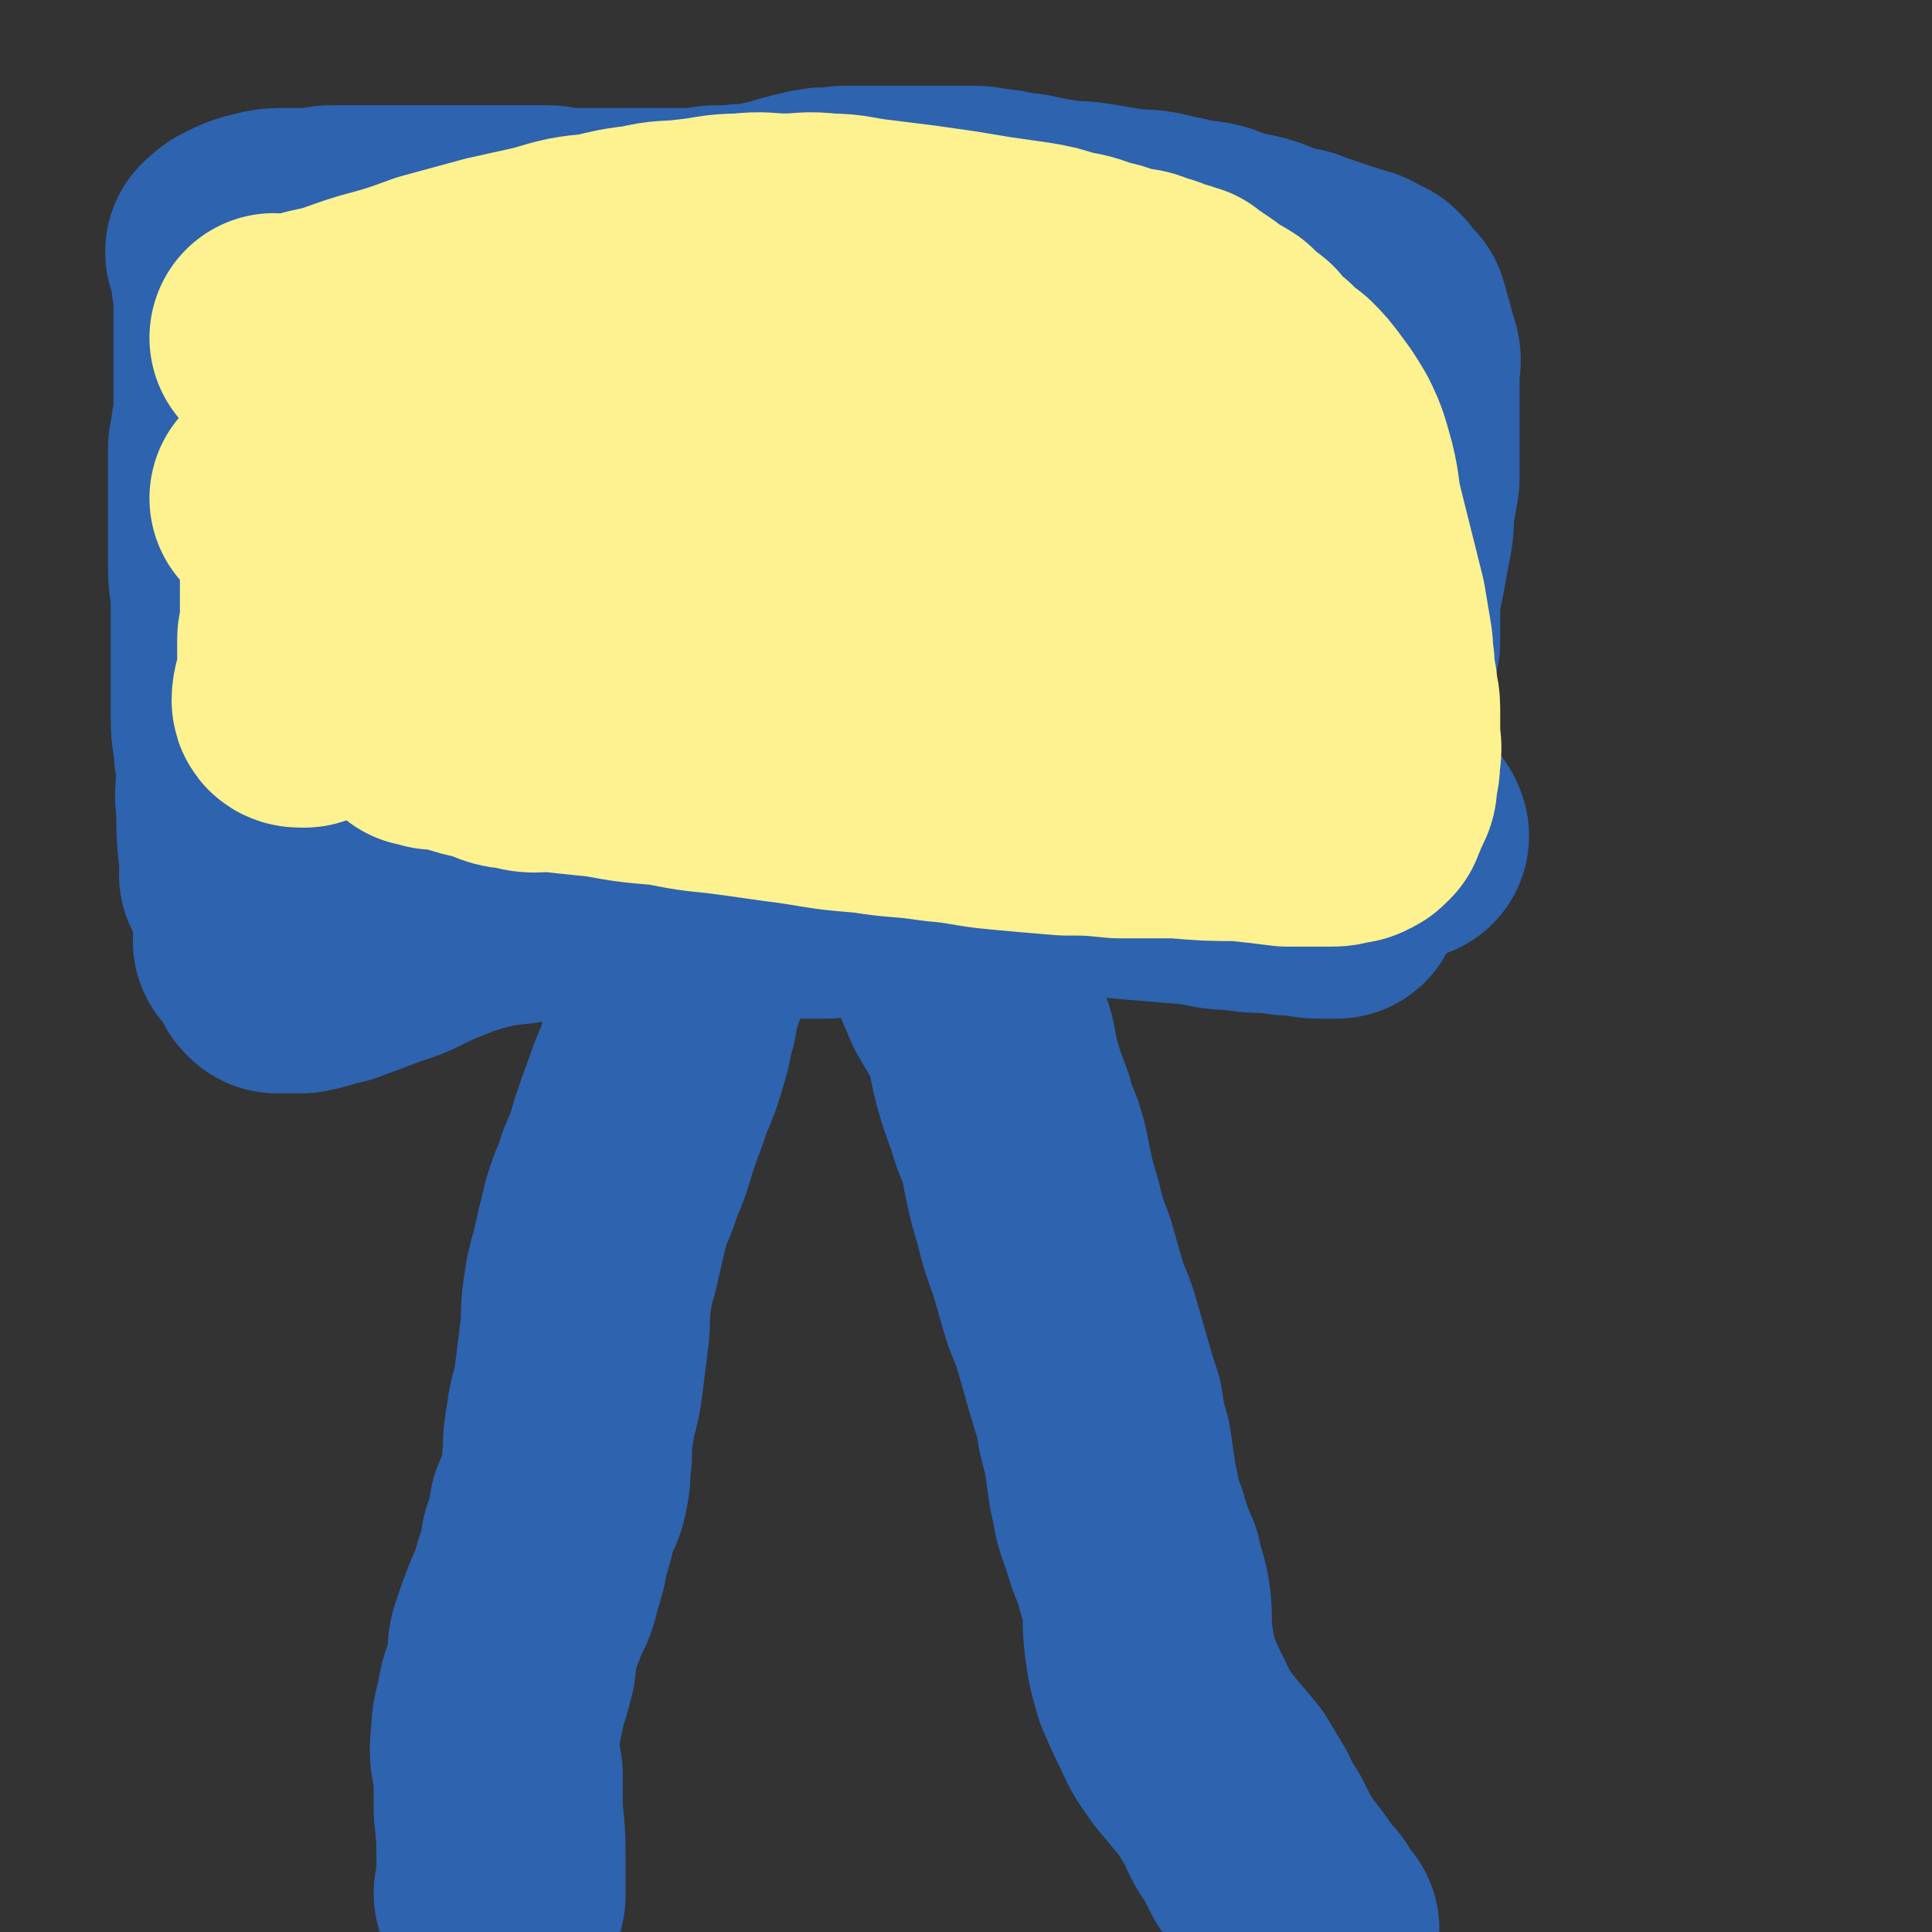 <svg viewBox='0 0 698 698' version='1.1' xmlns='http://www.w3.org/2000/svg' xmlns:xlink='http://www.w3.org/1999/xlink'><rect x="0" y="0" width="698" height="698" fill="#333333" stroke="none"/><g fill='none' stroke='#2D63AF' stroke-width='90' stroke-linecap='round' stroke-linejoin='round'><path d='M181,685c0,0 -1,-1 -1,-1 0,0 0,0 1,0 0,0 0,0 0,0 0,1 -1,0 -1,0 0,0 0,0 1,0 0,0 0,0 0,0 0,-5 0,-5 0,-10 0,-10 0,-10 -1,-20 0,-6 0,-6 0,-13 -1,-6 -2,-7 -1,-13 0,-7 1,-7 2,-13 1,-6 2,-6 3,-11 2,-6 0,-7 2,-12 2,-6 2,-6 4,-11 2,-5 3,-5 4,-11 2,-6 2,-6 3,-12 2,-6 2,-6 3,-12 2,-5 3,-4 4,-10 1,-5 0,-5 1,-10 0,-6 0,-6 1,-12 1,-8 2,-7 3,-15 1,-8 1,-8 2,-16 1,-7 0,-7 1,-14 1,-7 1,-7 3,-14 2,-9 2,-9 4,-17 2,-7 3,-7 5,-14 3,-7 3,-7 5,-14 3,-9 3,-8 6,-17 3,-7 3,-7 5,-14 2,-6 1,-6 3,-12 1,-6 1,-6 3,-12 1,-6 1,-6 3,-11 2,-6 2,-6 4,-11 1,-6 1,-6 3,-12 1,-4 2,-4 4,-9 1,-3 1,-3 3,-6 1,-2 1,-2 3,-4 0,-1 0,-1 1,-2 0,-1 0,-1 1,-1 0,-1 0,-1 0,-1 0,0 0,0 0,0 0,0 0,0 1,0 0,-1 -1,-1 0,-1 0,-1 0,0 1,0 2,0 2,0 4,0 4,0 4,-1 7,0 4,0 4,0 7,1 4,0 4,0 8,2 4,1 3,2 7,3 4,2 4,1 8,3 4,2 4,2 7,5 4,4 4,5 8,9 4,6 5,6 9,13 4,6 4,6 8,12 3,7 3,7 6,14 4,7 4,6 7,13 3,7 2,7 4,15 2,7 2,7 5,15 2,8 3,7 5,15 2,10 2,11 5,21 2,8 2,8 5,16 2,7 2,7 4,14 2,7 3,7 5,14 2,7 2,7 4,14 2,7 2,7 4,13 1,7 1,7 3,14 1,7 1,7 2,14 2,8 1,8 4,15 2,7 2,7 5,14 1,6 2,6 3,12 1,7 0,7 1,15 1,7 1,7 3,14 3,7 3,7 6,13 3,7 3,6 7,12 5,6 5,6 10,12 3,5 3,5 6,10 2,5 2,5 5,9 2,4 2,4 4,8 2,3 2,3 4,6 1,2 2,2 3,4 2,2 1,2 3,4 0,1 0,1 0,1 1,1 1,1 1,2 1,0 1,0 1,1 0,0 0,0 0,0 1,0 0,0 0,-1 0,0 0,1 0,1 1,0 1,0 1,0 0,0 0,0 0,0 1,1 0,0 0,0 0,0 0,0 0,0 0,0 0,0 0,0 1,1 0,0 0,0 0,0 0,0 0,0 0,0 0,0 0,0 1,1 0,0 0,0 0,0 0,1 0,1 1,1 1,0 1,0 0,0 0,0 0,0 1,1 0,0 0,0 0,0 0,0 0,0 0,1 0,1 0,2 0,0 0,0 0,0 1,0 0,-1 0,-1 0,0 0,1 0,1 1,1 1,1 1,1 1,1 0,1 0,1 1,1 1,1 1,2 1,1 1,1 1,2 1,1 1,1 1,1 0,0 0,0 0,0 1,0 1,-1 1,-2 0,0 0,0 0,0 '/><path d='M231,316c0,0 -1,-1 -1,-1 0,0 0,0 1,1 0,0 0,0 0,0 0,0 -1,-1 -1,-1 0,0 0,0 1,1 0,0 0,0 0,0 0,0 -1,-1 -1,-1 0,0 0,0 1,1 0,0 0,0 0,0 0,0 -1,0 -1,-1 3,-2 4,-3 8,-4 6,-2 6,-2 13,-3 7,-1 7,-1 14,-2 8,-1 8,-1 16,-2 8,-1 8,-1 17,-2 6,0 6,0 13,0 6,-1 6,-1 13,-2 6,-2 6,-2 12,-3 5,0 5,0 11,-1 4,0 4,0 8,0 4,-1 4,0 8,0 3,0 3,-1 5,-1 1,-1 1,-1 3,-1 0,0 0,0 0,0 0,0 -1,-1 -1,-1 0,0 1,1 1,1 -1,0 -1,0 -2,0 -8,0 -8,0 -16,0 -15,0 -15,0 -31,1 -18,1 -18,0 -37,2 -19,1 -19,1 -37,3 -14,1 -14,1 -27,3 -12,1 -12,2 -23,4 -9,1 -10,1 -18,3 -7,1 -7,1 -13,3 -5,1 -5,2 -10,3 -2,0 -2,0 -4,0 -1,0 -1,0 -2,0 0,0 0,0 0,0 4,-1 5,-1 9,-2 17,-4 17,-5 34,-8 25,-4 25,-5 50,-8 27,-3 27,-2 53,-3 21,-1 21,-1 43,-1 20,0 20,0 39,1 16,0 16,1 32,2 11,0 11,0 21,1 9,0 9,0 17,1 8,0 8,0 15,0 4,0 4,0 8,0 3,0 3,0 5,0 1,0 1,0 1,0 0,0 0,0 0,0 1,0 0,-1 0,-1 0,0 1,1 0,1 -5,-1 -6,-1 -12,-2 -15,-1 -15,-1 -30,-2 -18,-1 -18,-1 -36,-1 -21,-1 -21,-1 -42,0 -24,0 -24,0 -49,1 -24,2 -24,2 -48,5 -19,2 -19,2 -38,5 -17,3 -17,3 -34,6 -14,3 -14,3 -28,6 -9,3 -8,3 -17,6 -8,3 -8,3 -17,6 -6,2 -6,2 -13,3 -3,1 -3,1 -6,2 -1,0 -2,0 -3,1 0,0 1,-1 1,-1 5,-2 5,-2 10,-3 19,-6 19,-6 39,-11 25,-7 25,-7 51,-12 24,-4 24,-4 49,-7 19,-3 19,-2 38,-4 18,-2 18,-2 37,-3 17,0 17,0 34,0 14,0 14,0 28,1 13,1 13,2 26,3 11,1 11,1 22,2 8,1 7,1 15,2 6,1 6,0 12,1 4,0 4,0 8,1 1,0 1,0 2,0 1,0 1,-1 2,0 0,0 1,1 1,1 -4,0 -5,-1 -10,-1 -13,-2 -13,-2 -27,-3 -17,-1 -17,0 -35,-1 -18,0 -18,1 -36,1 -20,0 -20,-1 -40,0 -20,0 -20,0 -40,1 -16,0 -16,0 -32,1 -15,0 -15,1 -30,2 -12,1 -12,1 -24,2 -12,1 -12,0 -23,2 -12,1 -12,1 -23,4 -10,2 -10,2 -19,5 -7,2 -7,1 -14,4 -6,1 -6,2 -11,4 -3,1 -3,1 -6,2 -1,0 -1,0 -2,1 0,0 0,0 0,0 4,-1 4,-1 9,-2 14,-4 14,-4 28,-7 21,-4 21,-4 41,-7 22,-3 22,-3 45,-4 19,-1 19,-1 39,-1 20,-1 20,-1 40,0 18,0 18,0 36,2 16,1 16,1 32,3 15,1 15,1 29,3 12,1 12,1 24,2 8,1 8,2 16,2 6,1 6,1 13,1 5,1 5,1 10,1 4,1 4,1 8,1 2,0 2,0 4,0 1,0 1,0 1,0 0,0 0,0 0,0 -1,-1 -1,-1 -3,-1 -6,-2 -6,-2 -13,-4 -12,-2 -12,-2 -25,-4 -16,-3 -16,-3 -31,-6 -16,-3 -16,-3 -32,-6 -15,-3 -15,-3 -29,-5 -17,-3 -17,-3 -33,-4 -17,-1 -17,-1 -34,0 -17,1 -17,2 -35,4 -19,3 -19,4 -39,8 -18,3 -18,3 -37,7 -12,3 -12,3 -25,7 -11,3 -11,3 -22,7 -8,2 -8,3 -15,6 -5,2 -5,2 -10,4 -2,1 -2,1 -5,3 -1,0 -1,0 -2,1 0,0 0,0 0,0 1,-1 1,-1 3,-2 12,-3 12,-2 24,-5 18,-4 18,-5 36,-9 26,-5 26,-6 52,-10 26,-4 26,-3 51,-5 21,-1 21,-1 41,-2 20,0 21,1 41,1 18,0 18,-1 37,0 11,0 11,0 23,1 8,0 8,1 15,1 7,0 7,-1 13,0 5,0 5,1 9,1 2,0 2,0 4,0 1,0 1,0 2,0 0,0 0,0 0,0 0,0 -1,-1 -1,-1 0,0 0,0 1,1 0,0 0,0 0,0 -3,-1 -3,-1 -5,-1 -7,-2 -7,-1 -14,-2 -9,-2 -9,-2 -18,-3 -7,-1 -7,-1 -14,-1 -8,-1 -8,-1 -17,-1 -13,-1 -13,-1 -27,-1 -16,-1 -16,-1 -33,0 -19,1 -19,1 -37,3 -18,2 -18,2 -35,5 -17,3 -17,2 -35,7 -16,3 -16,4 -31,9 -12,3 -12,3 -22,7 -10,4 -9,5 -19,8 -8,3 -8,3 -16,6 -6,1 -6,2 -12,3 -3,0 -3,0 -6,0 -1,0 -1,0 -2,0 -1,0 -1,0 -1,0 0,0 0,0 0,0 0,0 0,0 0,0 0,0 -1,-1 -1,-1 3,-1 4,-1 8,-3 9,-3 9,-3 19,-7 10,-3 10,-4 20,-7 11,-2 11,-2 22,-4 10,-2 10,-2 19,-3 6,-1 6,-1 13,-2 6,-1 6,-1 12,-1 5,-1 5,0 11,0 3,0 3,0 7,0 2,0 2,0 5,0 2,0 2,0 4,0 1,0 1,0 2,0 3,0 3,0 5,0 5,0 5,0 10,0 7,1 7,1 13,1 6,0 6,0 11,0 5,0 5,0 9,0 5,0 5,0 10,0 8,-1 8,-1 17,-2 11,-1 11,0 22,-1 12,-1 12,0 24,-2 15,-1 15,-2 30,-4 14,-2 14,-1 29,-3 10,-1 10,-1 20,-2 7,-1 7,-1 14,-2 6,0 6,0 12,-1 5,0 5,-1 11,-2 4,0 4,0 9,-1 4,0 4,0 9,0 3,0 3,0 6,0 1,0 0,-1 2,-2 1,0 1,1 3,1 0,0 0,0 0,0 0,0 0,0 0,0 1,0 0,0 0,-1 -1,0 -1,0 -1,-1 -1,0 -1,0 -2,0 '/><path d='M89,317c0,0 0,-1 -1,-1 0,0 1,0 1,1 0,0 0,0 0,0 0,0 0,-1 -1,-1 0,0 1,0 1,1 0,0 0,0 0,0 -1,-4 -1,-4 -1,-7 -1,-9 -1,-9 -1,-18 -1,-6 0,-6 0,-12 0,-6 -1,-6 -1,-11 -1,-6 -1,-6 -1,-12 0,-4 0,-4 0,-8 0,-5 0,-5 0,-10 0,-5 0,-5 0,-10 0,-6 0,-6 0,-13 0,-5 -1,-5 -1,-11 0,-7 0,-7 0,-13 0,-7 0,-7 0,-13 0,-5 0,-5 0,-11 0,-3 0,-3 0,-6 0,-2 1,-1 1,-4 0,0 0,0 0,-1 0,-1 0,-1 0,-1 0,-2 1,-2 1,-4 0,-5 0,-5 0,-9 0,-6 0,-6 0,-12 0,-7 0,-7 0,-13 0,-6 0,-6 0,-11 0,-4 -1,-4 -1,-8 0,-2 0,-2 0,-4 0,-1 -1,-1 -1,-1 0,-1 0,-1 0,-1 0,-1 0,-1 0,-1 0,0 0,0 0,0 0,0 0,-1 -1,-1 0,0 1,1 1,1 0,0 0,0 0,0 0,0 0,-1 -1,-1 0,0 1,1 1,1 0,0 0,0 0,0 0,-1 0,-1 0,-1 1,-2 1,-2 3,-3 4,-2 4,-2 8,-3 4,-1 4,-1 9,-1 3,0 3,0 6,0 2,0 2,0 4,0 3,0 3,-1 6,-1 4,0 4,0 8,0 4,0 4,0 8,0 4,0 4,0 8,0 3,0 3,0 7,0 3,0 3,0 6,0 5,0 5,0 9,0 6,0 6,0 12,0 5,0 5,0 10,0 5,0 5,0 9,0 4,0 4,1 8,1 4,0 4,0 7,0 3,0 3,0 6,0 2,0 2,0 4,0 1,0 1,0 2,0 1,0 1,0 1,0 1,0 1,0 2,0 2,0 2,0 4,0 2,0 2,0 5,0 1,0 1,0 3,0 2,0 2,0 5,0 5,0 5,0 9,0 3,0 3,-1 6,-1 1,0 1,0 2,0 1,0 1,0 2,0 1,0 1,0 2,0 5,-1 5,0 10,-1 4,-1 4,-1 9,-2 2,-1 2,-1 4,-1 2,-1 2,-1 3,-1 3,-1 3,-1 5,-1 2,-1 2,0 4,0 3,0 3,-1 5,-1 4,0 4,0 8,0 4,0 4,0 7,0 5,0 5,0 9,0 3,0 3,0 6,0 4,0 4,0 7,0 4,0 4,0 8,0 4,0 4,0 8,1 3,0 3,0 7,1 3,1 4,0 7,1 5,1 5,1 11,2 5,1 5,0 11,1 6,1 6,1 12,2 5,1 5,0 11,1 4,1 4,1 9,2 3,1 3,1 7,2 1,0 2,-1 3,0 3,0 3,1 5,2 5,1 5,1 10,2 4,1 4,1 8,3 3,1 3,1 6,2 3,0 3,0 5,1 3,1 3,1 6,2 3,1 3,1 6,2 3,1 3,1 6,2 2,0 2,1 3,2 1,0 1,0 1,0 1,0 1,0 2,1 1,0 1,0 1,1 1,0 1,0 1,1 1,1 1,1 2,2 1,1 1,1 2,2 1,3 1,4 2,7 1,4 1,4 2,7 1,3 0,3 0,7 0,4 0,4 0,7 0,5 0,5 0,10 0,4 0,4 0,9 0,6 0,6 0,12 -1,6 -1,6 -2,11 0,6 0,6 -1,11 -1,5 -1,5 -2,11 -1,5 -1,5 -2,9 0,5 0,5 0,9 0,4 0,4 0,8 -1,3 -1,3 -2,7 0,2 0,2 -1,4 0,3 0,3 0,5 0,2 0,2 0,3 0,2 0,2 0,3 0,0 0,0 0,1 0,0 0,0 0,1 0,0 0,0 0,0 1,0 0,-1 0,-1 0,0 0,0 0,1 0,0 0,0 0,0 1,0 0,-1 0,-1 0,0 0,0 0,1 0,0 0,0 0,0 1,0 0,-1 0,-1 0,0 0,0 0,1 0,0 0,0 0,0 1,0 0,-1 0,-1 0,0 0,0 0,1 0,0 0,0 0,0 1,0 0,-1 0,-1 0,0 0,0 0,1 0,0 0,0 0,0 1,0 0,-1 0,-1 0,0 0,0 0,1 0,0 0,0 0,0 1,0 0,0 0,-1 0,0 0,0 0,0 0,-1 0,-1 0,-1 1,-1 1,0 1,0 1,-1 0,-1 0,-2 1,-1 1,-2 1,-2 '/></g>
<g fill='none' stroke='#FAE80B' stroke-width='90' stroke-linecap='round' stroke-linejoin='round'><path d='M133,151c0,0 -1,-1 -1,-1 0,0 1,1 1,1 0,0 0,0 0,0 0,0 -1,-1 -1,-1 0,0 0,1 1,1 3,0 3,0 6,0 9,-2 9,-2 19,-4 11,-3 11,-3 23,-5 10,-2 10,-2 20,-3 8,-1 8,-1 17,-2 10,-1 10,-1 20,-2 9,-1 9,-1 18,-2 8,-1 8,-1 16,-2 7,-1 7,-2 14,-3 6,-2 6,-2 13,-3 4,-1 4,-1 8,-2 3,-1 3,-1 5,-1 1,0 2,0 3,0 1,0 1,0 3,0 3,0 3,-1 6,0 6,0 6,1 12,2 7,1 7,1 14,2 6,2 6,2 13,4 5,1 5,0 11,2 4,1 4,1 8,2 4,2 4,1 9,3 4,1 4,1 9,3 4,1 4,1 8,2 2,0 2,0 5,1 1,0 1,1 2,1 1,0 1,0 2,0 1,0 1,0 1,1 1,0 1,0 1,0 0,0 0,0 0,0 2,0 2,0 3,0 3,2 3,2 6,3 3,2 3,2 6,4 3,2 3,2 6,3 2,2 2,2 4,3 1,2 1,2 3,4 2,2 2,2 3,4 1,2 0,2 1,4 1,3 1,3 2,7 0,4 0,4 0,7 0,4 0,4 0,7 0,3 0,3 0,7 1,4 0,4 1,8 0,3 0,3 1,6 0,2 1,2 2,3 0,3 0,3 1,5 1,2 1,2 2,4 0,1 0,2 1,3 0,2 1,2 1,3 1,2 1,2 1,4 0,1 -1,1 -1,2 0,3 1,3 0,6 0,1 0,1 -1,2 0,1 0,1 -1,2 -1,1 -1,1 -1,2 0,1 1,1 0,1 0,0 0,0 -1,0 -2,1 -2,1 -5,2 -4,2 -4,3 -8,4 -5,2 -5,1 -10,2 -6,1 -6,2 -12,3 -6,1 -6,0 -11,1 -5,0 -5,1 -9,1 -5,0 -6,0 -11,-1 -5,-1 -5,-2 -11,-4 -4,-1 -4,0 -8,-1 -5,-2 -5,-2 -10,-3 -6,-2 -6,-1 -12,-2 -5,-1 -5,-2 -10,-2 -4,-1 -4,0 -9,0 -6,-1 -6,-1 -13,-1 -7,-1 -7,-1 -15,-1 -9,-1 -9,0 -19,0 -8,0 -8,0 -15,0 -8,0 -8,0 -15,0 -9,0 -9,-1 -17,0 -6,0 -6,1 -13,1 -4,0 -4,0 -9,0 -5,0 -5,0 -10,0 -5,0 -5,0 -9,0 -5,0 -5,0 -10,0 -4,0 -4,0 -8,0 -2,0 -2,0 -3,0 -1,0 -1,0 -2,0 -1,0 -1,0 -2,0 0,0 0,0 0,0 0,0 0,0 0,0 0,0 -1,0 -1,-1 3,-3 4,-3 8,-6 7,-4 7,-5 15,-8 13,-4 13,-3 27,-6 15,-3 15,-3 30,-6 13,-2 13,-2 26,-5 14,-2 14,-1 27,-4 13,-2 13,-2 26,-5 10,-2 10,-2 21,-4 9,-1 9,-1 18,-2 8,-1 8,-1 17,-1 6,-1 6,-1 13,-1 6,-1 6,-1 12,-1 3,0 3,0 7,0 1,0 1,0 3,0 1,0 1,0 1,0 0,0 0,0 0,0 -1,-1 -1,-1 -3,-1 -9,-1 -9,-1 -17,-2 -15,-1 -15,-1 -30,-2 -15,0 -15,-1 -30,0 -16,0 -16,0 -32,1 -17,1 -17,1 -33,2 -13,1 -13,2 -25,3 -11,2 -11,2 -21,4 -9,1 -9,1 -19,3 -7,1 -7,1 -14,2 -2,1 -2,1 -4,1 -1,0 -1,0 -1,0 0,0 0,0 0,0 0,0 0,0 0,0 4,-1 4,-1 9,-2 7,-1 7,-1 15,-2 7,-1 7,-1 13,-2 5,0 5,0 9,-1 1,0 1,-1 2,-1 1,-1 1,-1 2,-2 0,0 1,1 1,1 1,-1 0,-1 1,-2 4,-1 4,0 8,-1 5,-2 5,-3 10,-5 2,0 2,0 4,0 1,0 0,-1 1,-1 0,0 1,0 1,0 -3,-1 -3,-1 -6,-1 -7,-2 -7,-2 -14,-2 -9,-2 -9,-1 -18,-2 -11,-2 -11,-2 -21,-2 -8,-1 -8,-1 -15,0 -6,0 -6,1 -12,2 -6,1 -6,0 -11,2 -3,1 -4,1 -6,3 -3,1 -3,2 -4,4 -2,2 -3,2 -3,5 -1,4 -1,4 -1,8 0,5 0,5 1,10 1,6 1,6 4,11 3,5 3,5 8,9 4,4 4,4 9,7 4,2 5,2 10,4 5,1 5,2 10,2 7,0 8,0 14,-1 9,-2 9,-2 18,-5 8,-4 8,-4 15,-9 8,-5 8,-5 15,-11 8,-6 7,-6 15,-12 6,-4 7,-4 13,-9 5,-3 4,-4 9,-8 3,-2 3,-2 5,-5 2,-2 2,-1 3,-3 1,-1 1,-1 1,-1 0,-1 1,-2 0,-3 -3,-3 -4,-4 -8,-6 -10,-6 -10,-6 -21,-9 -13,-4 -13,-4 -26,-7 -11,-2 -11,-3 -22,-4 -12,-1 -12,0 -25,0 -10,0 -10,0 -19,0 -8,0 -8,-1 -15,0 -6,1 -6,2 -12,4 -3,2 -3,2 -7,4 -1,1 -2,1 -3,3 -1,3 -1,4 0,7 1,5 1,5 3,10 3,5 3,5 7,9 5,5 5,5 10,8 5,4 6,3 11,7 4,2 4,2 7,4 3,1 3,1 6,3 2,1 1,1 3,2 0,0 0,0 0,0 '/></g>
<g fill='none' stroke='#FEF190' stroke-width='90' stroke-linecap='round' stroke-linejoin='round'><path d='M100,123c0,0 0,-1 -1,-1 0,0 1,1 1,1 0,0 0,0 0,0 0,0 0,-1 -1,-1 0,0 1,1 1,1 7,-1 8,-1 15,-3 10,-2 10,-3 20,-6 11,-3 11,-3 22,-7 11,-3 11,-3 22,-6 9,-2 9,-2 18,-4 10,-3 10,-3 20,-4 8,-2 8,-2 16,-3 8,-2 8,-1 16,-2 10,-1 10,-2 19,-2 8,-1 8,0 16,0 7,0 7,-1 15,0 8,0 8,1 17,2 8,1 8,1 16,2 7,1 7,1 14,2 6,1 6,1 12,2 7,1 7,1 14,2 6,1 6,1 12,3 6,1 6,1 11,3 5,1 5,1 10,3 5,1 5,0 9,2 4,1 4,1 8,3 2,0 2,0 3,1 1,0 1,0 1,0 1,0 1,0 1,1 1,0 1,0 2,1 2,1 2,1 3,2 2,1 2,1 4,3 3,2 4,2 7,4 3,3 3,3 7,6 3,4 3,4 7,7 3,3 3,3 7,6 3,3 3,3 6,7 3,4 3,4 6,9 3,6 3,7 5,14 2,8 1,8 3,16 2,8 2,8 4,16 2,8 2,8 4,16 1,6 1,6 2,12 1,5 0,5 1,9 0,4 0,4 1,8 0,4 1,4 1,8 0,4 0,4 0,9 0,4 1,4 0,9 0,3 0,3 -1,7 0,3 0,3 -1,5 -1,2 -1,2 -2,4 0,1 0,1 -1,2 0,0 0,1 0,1 -1,1 -1,1 -1,1 -1,1 -1,1 -2,1 -1,1 -1,1 -3,1 -3,1 -3,1 -6,1 -7,0 -7,0 -15,0 -8,-1 -8,-1 -17,-2 -11,0 -11,0 -23,-1 -11,0 -11,0 -21,0 -10,-1 -10,-1 -19,-1 -12,-1 -12,-1 -23,-2 -11,-1 -11,-2 -23,-3 -13,-2 -13,-1 -25,-3 -12,-1 -12,-1 -24,-3 -15,-2 -14,-2 -29,-4 -10,-1 -10,-1 -20,-3 -12,-1 -12,-1 -23,-3 -10,-1 -10,-1 -19,-2 -6,0 -6,1 -12,-1 -5,0 -5,-1 -11,-3 -5,-1 -5,-1 -11,-3 -4,-1 -4,-1 -8,-1 -2,-1 -2,-1 -4,-1 0,0 0,-1 0,-1 0,0 0,0 0,0 0,0 -1,-1 -1,-1 0,0 0,1 1,1 1,-1 1,-2 3,-2 7,-4 7,-4 14,-8 10,-4 9,-5 19,-9 10,-4 10,-4 20,-8 11,-5 11,-5 22,-9 12,-5 12,-5 24,-8 13,-3 13,-3 26,-5 14,-2 15,-2 29,-3 14,-2 14,-2 28,-3 13,-1 13,-1 26,-2 14,-1 14,-1 28,-1 10,-1 10,0 20,-1 8,-1 8,-1 15,-2 7,-1 7,-1 14,-2 2,-1 2,-1 4,-1 1,0 1,0 2,0 1,0 1,0 1,0 0,0 0,0 0,0 1,0 1,0 0,-1 -2,-1 -3,0 -5,-1 -11,-2 -10,-3 -21,-4 -15,-2 -15,-1 -31,-2 -19,-1 -19,-1 -39,-1 -24,-1 -24,-1 -47,0 -21,0 -21,0 -42,2 -17,0 -17,1 -34,2 -14,0 -14,0 -29,1 -10,0 -10,1 -20,1 -7,1 -7,1 -14,1 -6,0 -6,0 -12,0 -5,0 -5,0 -9,-1 -3,0 -3,-1 -6,-1 -2,0 -2,0 -3,0 0,0 0,0 0,0 2,-1 1,-2 3,-2 11,-4 12,-4 23,-7 16,-4 16,-4 33,-8 20,-3 20,-3 41,-6 21,-3 21,-3 42,-5 19,-2 19,-3 39,-4 20,-1 20,-1 40,-1 17,-1 17,0 34,0 10,0 10,-1 19,0 8,0 8,1 16,1 5,1 5,1 9,1 2,0 2,0 3,0 1,0 1,0 1,0 0,0 0,0 0,0 -5,0 -5,0 -11,0 -15,-1 -15,-1 -30,-2 -20,-2 -20,-3 -40,-4 -20,-1 -20,0 -40,0 -23,0 -23,-1 -46,0 -17,1 -17,2 -35,4 -14,2 -14,1 -28,4 -11,3 -11,4 -22,7 -8,2 -8,2 -16,3 -4,1 -4,1 -9,2 -1,0 -1,0 -3,0 -1,0 -2,-1 -2,0 2,1 4,2 7,3 11,3 11,3 21,6 14,2 14,2 27,4 15,3 14,3 29,5 10,1 11,1 21,2 9,1 9,1 17,1 8,0 8,0 16,0 6,0 6,0 12,0 3,0 3,0 5,0 1,0 1,0 2,0 0,0 0,0 1,0 0,0 0,0 1,0 0,0 0,0 0,0 -4,0 -4,0 -8,0 -14,0 -14,0 -29,0 -14,0 -14,-1 -28,0 -10,0 -10,0 -20,2 -12,1 -12,2 -23,4 -10,2 -10,2 -21,5 -2,0 -3,0 -4,1 -1,0 -1,1 0,2 1,2 1,2 2,4 4,3 4,4 8,6 7,5 7,4 14,8 7,2 7,2 14,4 7,2 7,3 13,4 5,2 5,2 10,3 4,2 4,2 7,3 2,0 2,0 4,1 1,0 1,0 1,0 1,0 1,0 1,0 1,0 1,0 1,0 0,0 0,0 0,0 0,0 0,0 1,0 0,0 0,0 0,0 -1,-2 -1,-1 -1,-3 -1,-2 0,-2 -1,-5 -1,-1 -1,-1 -1,-3 -1,0 -1,0 -1,-1 0,0 0,0 0,0 0,0 0,0 0,0 0,0 -1,0 -1,-1 0,0 0,0 1,0 0,-1 0,-1 1,-1 '/><path d='M100,181c0,0 0,-1 -1,-1 0,0 1,1 1,1 0,0 0,0 0,0 0,0 0,-1 -1,-1 0,0 1,1 1,1 0,0 0,0 0,0 0,0 -1,-1 -1,-1 1,1 2,1 2,2 2,3 2,3 4,6 2,2 2,2 3,4 1,2 1,2 1,4 1,2 1,2 1,4 0,2 0,2 0,3 0,1 0,1 0,1 0,0 0,0 0,1 0,1 0,1 0,3 0,3 0,3 0,5 0,3 0,3 0,5 0,3 0,3 0,6 0,2 0,2 0,4 0,1 -1,1 -1,3 0,0 0,0 0,1 0,0 0,0 0,1 0,0 0,0 0,1 0,0 0,0 0,1 0,1 0,1 0,2 0,1 0,1 1,3 0,0 0,0 0,1 0,0 1,0 1,1 0,2 -1,2 -2,4 -1,3 -2,4 -2,7 0,1 1,1 2,1 0,0 0,-1 1,-1 0,0 0,0 0,0 0,0 0,0 0,1 '/><path d='M360,229c0,0 -1,-1 -1,-1 0,0 0,0 0,1 0,0 0,0 0,0 6,1 6,1 11,2 8,3 8,3 16,5 8,2 8,2 16,5 4,1 4,1 7,3 0,0 0,0 0,0 '/><path d='M420,235c0,0 -1,-1 -1,-1 0,0 0,0 0,1 0,0 0,0 0,0 1,0 0,-1 0,-1 0,0 0,1 0,1 7,3 8,3 15,6 6,2 6,3 12,5 4,2 4,1 8,2 2,0 1,1 2,2 '/></g>
</svg>